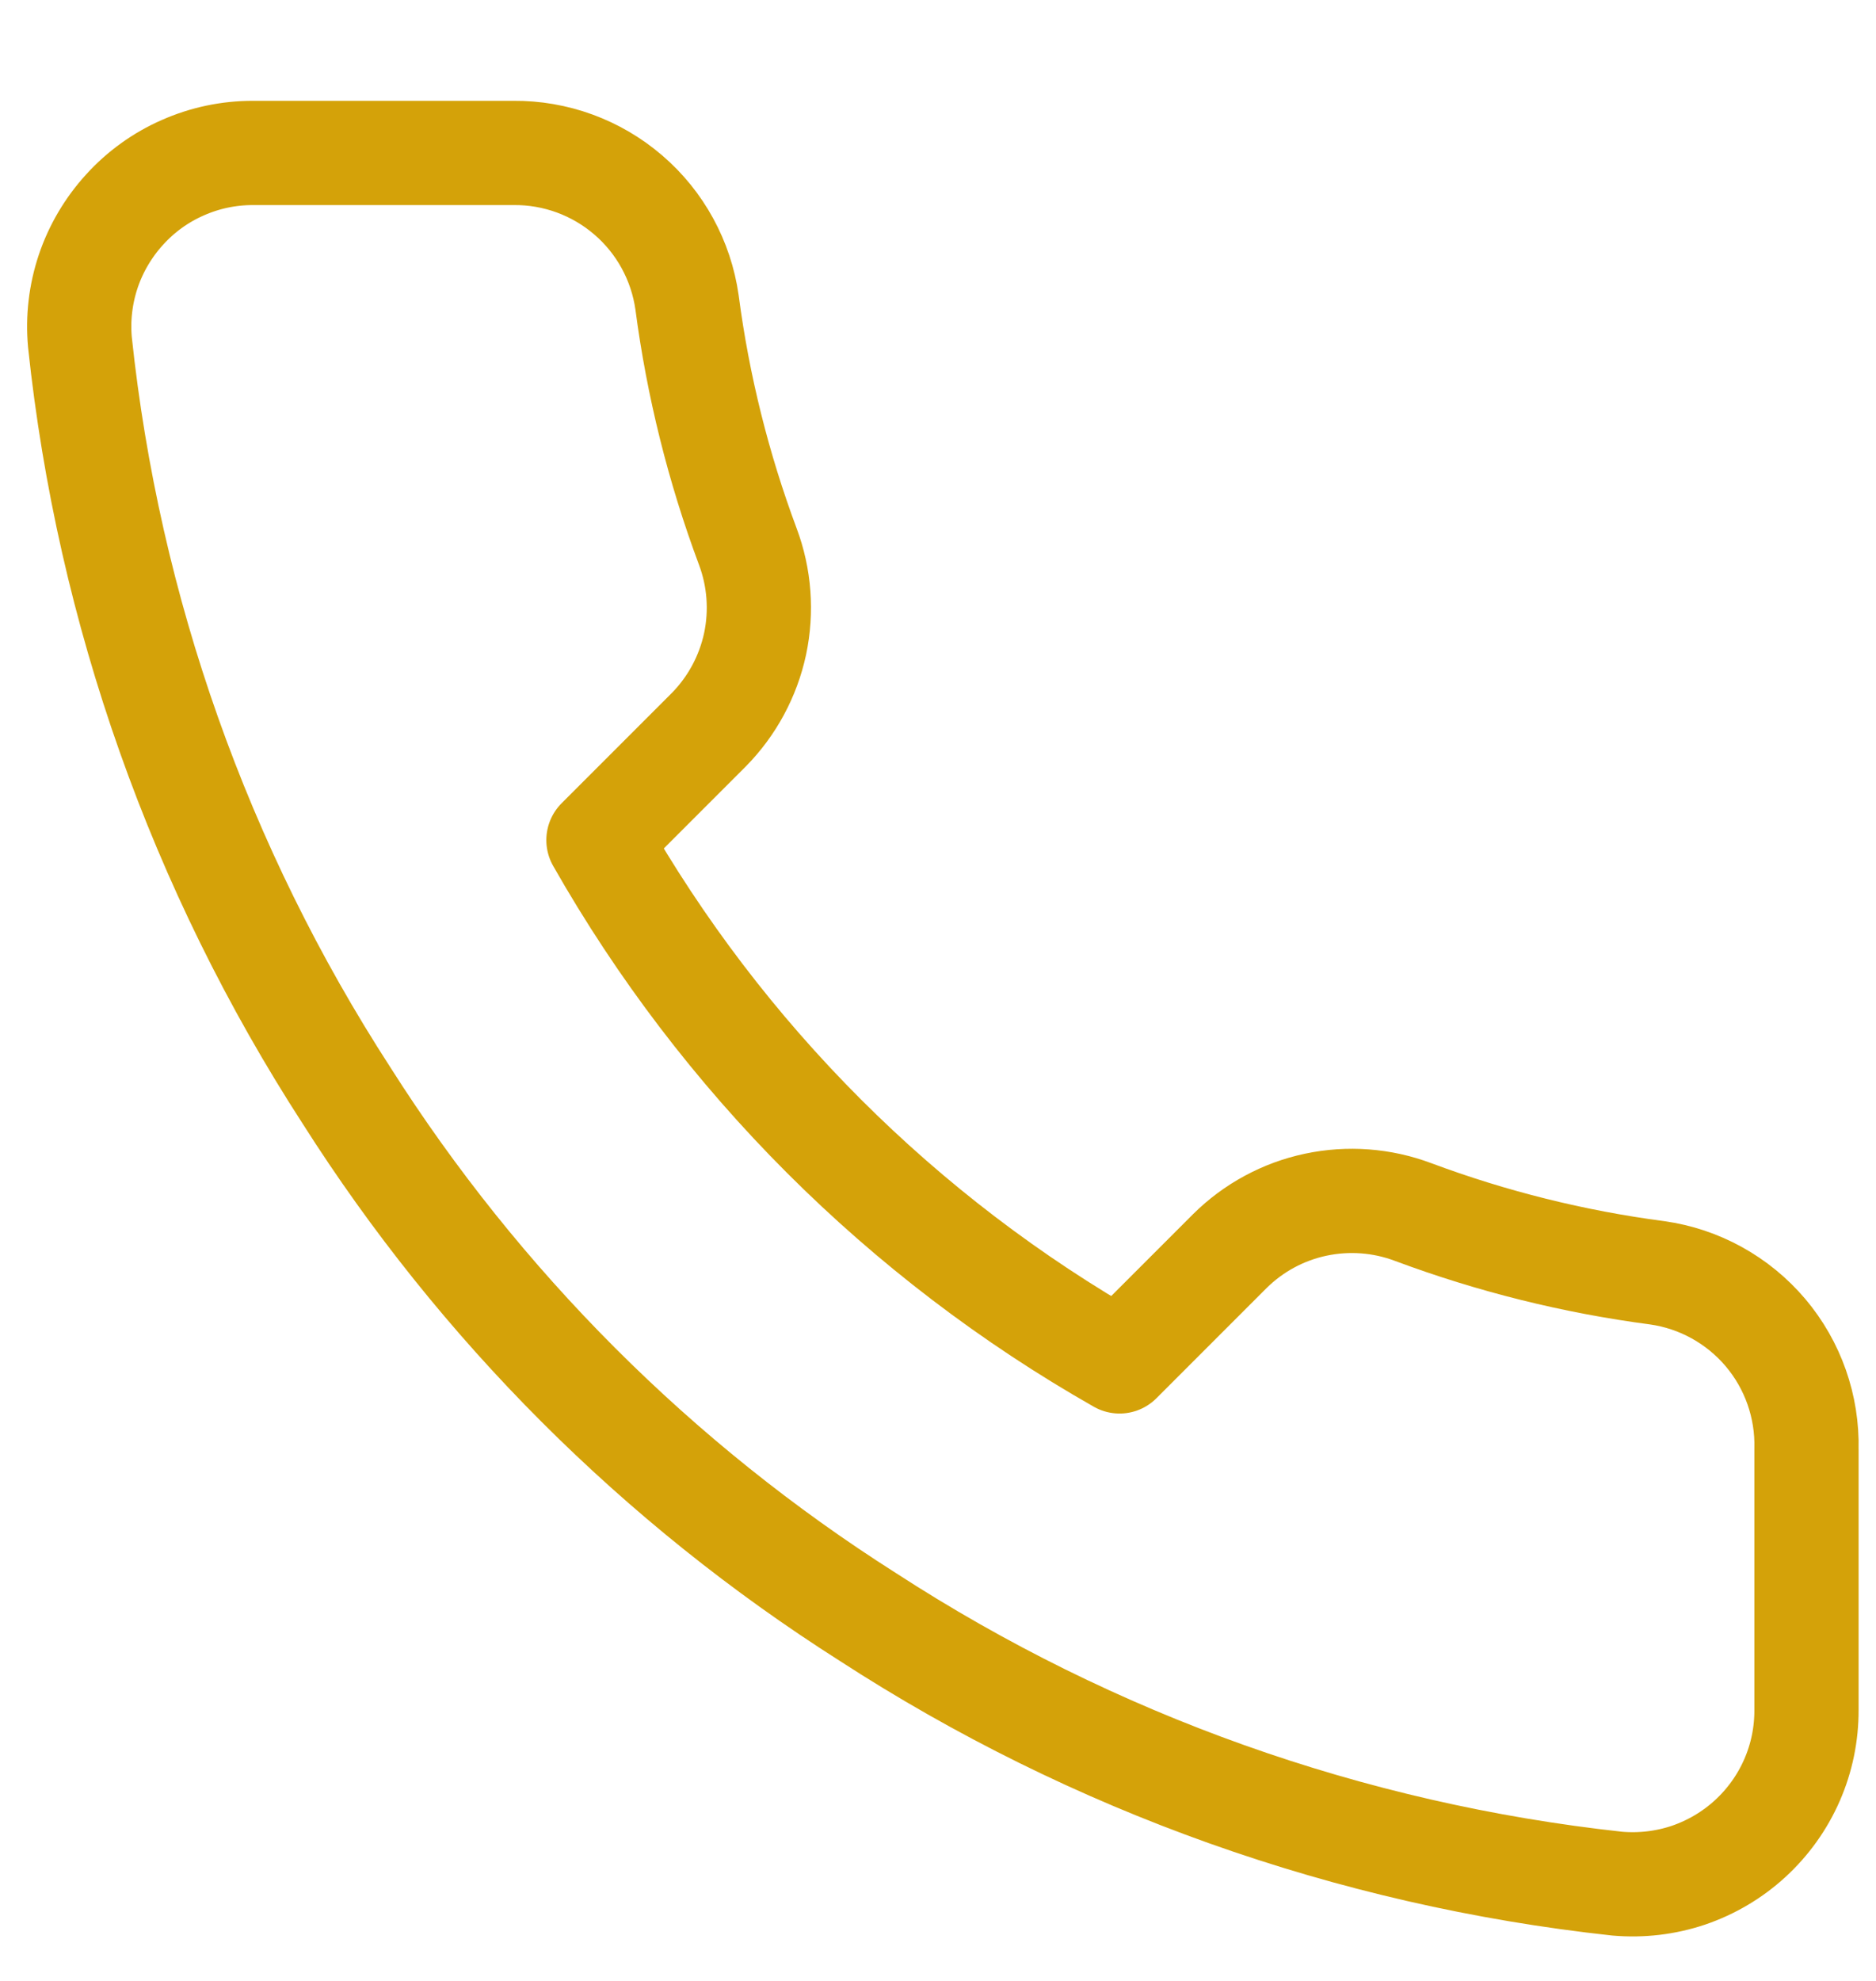 <svg width="18" height="19" viewBox="0 0 18 19" fill="none" xmlns="http://www.w3.org/2000/svg">
<path d="M17.333 13.9V16.4C17.334 16.632 17.287 16.862 17.194 17.074C17.101 17.287 16.964 17.478 16.793 17.635C16.622 17.792 16.42 17.911 16.201 17.986C15.981 18.06 15.748 18.087 15.517 18.067C12.952 17.788 10.489 16.912 8.325 15.508C6.311 14.229 4.604 12.522 3.325 10.508C1.917 8.334 1.04 5.859 0.767 3.283C0.746 3.053 0.773 2.821 0.847 2.601C0.921 2.382 1.04 2.181 1.196 2.01C1.351 1.839 1.541 1.702 1.753 1.609C1.965 1.515 2.193 1.467 2.425 1.467H4.925C5.329 1.463 5.721 1.606 6.028 1.87C6.335 2.133 6.535 2.5 6.592 2.9C6.697 3.7 6.893 4.486 7.175 5.242C7.287 5.54 7.311 5.864 7.245 6.176C7.178 6.487 7.024 6.773 6.8 7L5.742 8.058C6.928 10.145 8.655 11.872 10.742 13.058L11.8 12C12.026 11.776 12.312 11.621 12.624 11.555C12.936 11.489 13.26 11.513 13.558 11.625C14.314 11.907 15.1 12.103 15.9 12.208C16.305 12.265 16.674 12.469 16.939 12.781C17.203 13.093 17.343 13.491 17.333 13.9Z" stroke="#D4A209" stroke-linecap="round" stroke-linejoin="round"/>
</svg>
